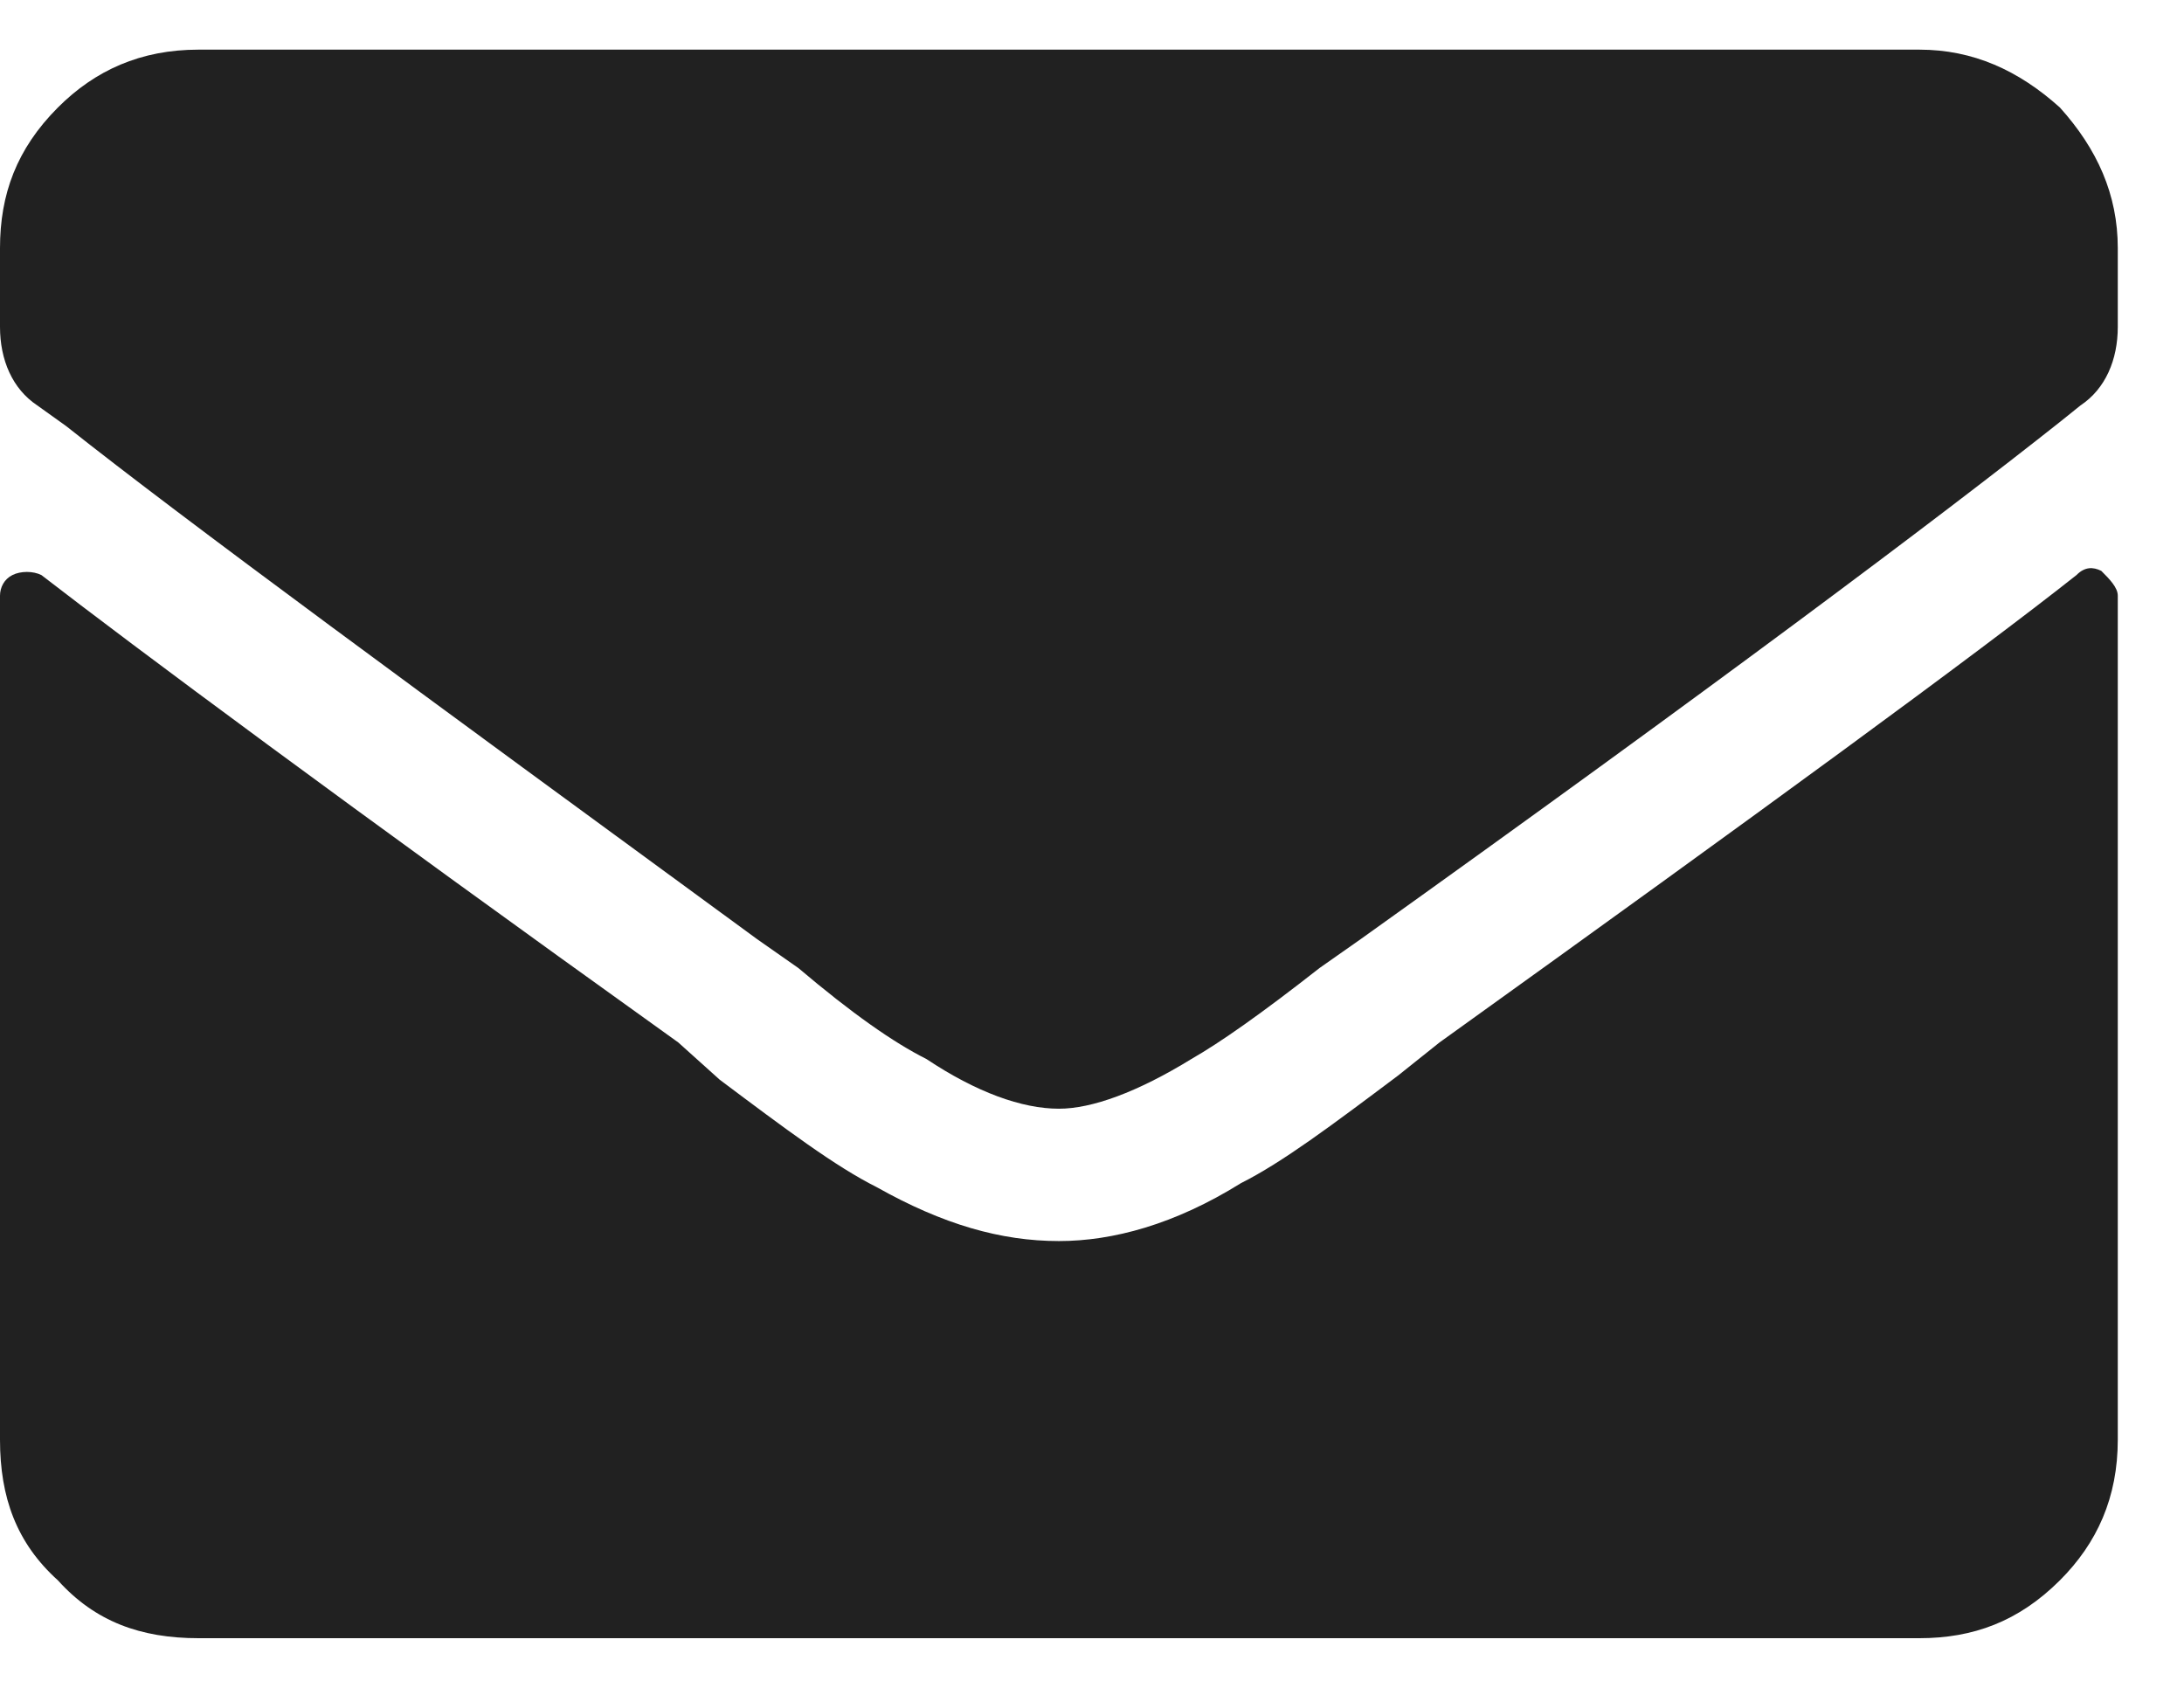 <?xml version="1.0" encoding="UTF-8"?>
<svg xmlns="http://www.w3.org/2000/svg" width="22" height="17" viewBox="0 0 22 17" fill="none">
  <path d="M20.917 5.792C19.917 6.583 17.75 8.167 14.5 10.5L14.083 10.833C13.417 11.333 12.917 11.708 12.5 11.917C11.833 12.333 11.208 12.5 10.667 12.5C10.083 12.5 9.5 12.333 8.833 11.958C8.417 11.75 7.917 11.375 7.25 10.875L6.833 10.5C3.458 8.083 1.333 6.5 0.417 5.792C0.333 5.75 0.208 5.75 0.125 5.792C0.042 5.833 0 5.917 0 6V14.5C0 15.083 0.167 15.542 0.583 15.917C0.958 16.333 1.417 16.5 2 16.5H19.333C19.875 16.5 20.333 16.333 20.75 15.917C21.125 15.542 21.333 15.083 21.333 14.5V6C21.333 5.917 21.25 5.833 21.167 5.75C21.083 5.708 21 5.708 20.917 5.792ZM10.667 11.167C10.292 11.167 9.833 11 9.333 10.667C9 10.5 8.583 10.208 8.042 9.75L7.625 9.458C4.208 6.958 1.875 5.25 0.667 4.292L0.375 4.083C0.125 3.917 0 3.625 0 3.292V2.5C0 1.958 0.167 1.5 0.583 1.083C0.958 0.708 1.417 0.5 2 0.5H19.333C19.875 0.5 20.333 0.708 20.75 1.083C21.125 1.5 21.333 1.958 21.333 2.5V3.292C21.333 3.625 21.208 3.917 20.958 4.083L20.75 4.25C19.542 5.208 17.208 6.958 13.708 9.458L13.292 9.75C12.708 10.208 12.292 10.5 12 10.667C11.458 11 11 11.167 10.667 11.167Z" fill="#212121"></path>
</svg>
